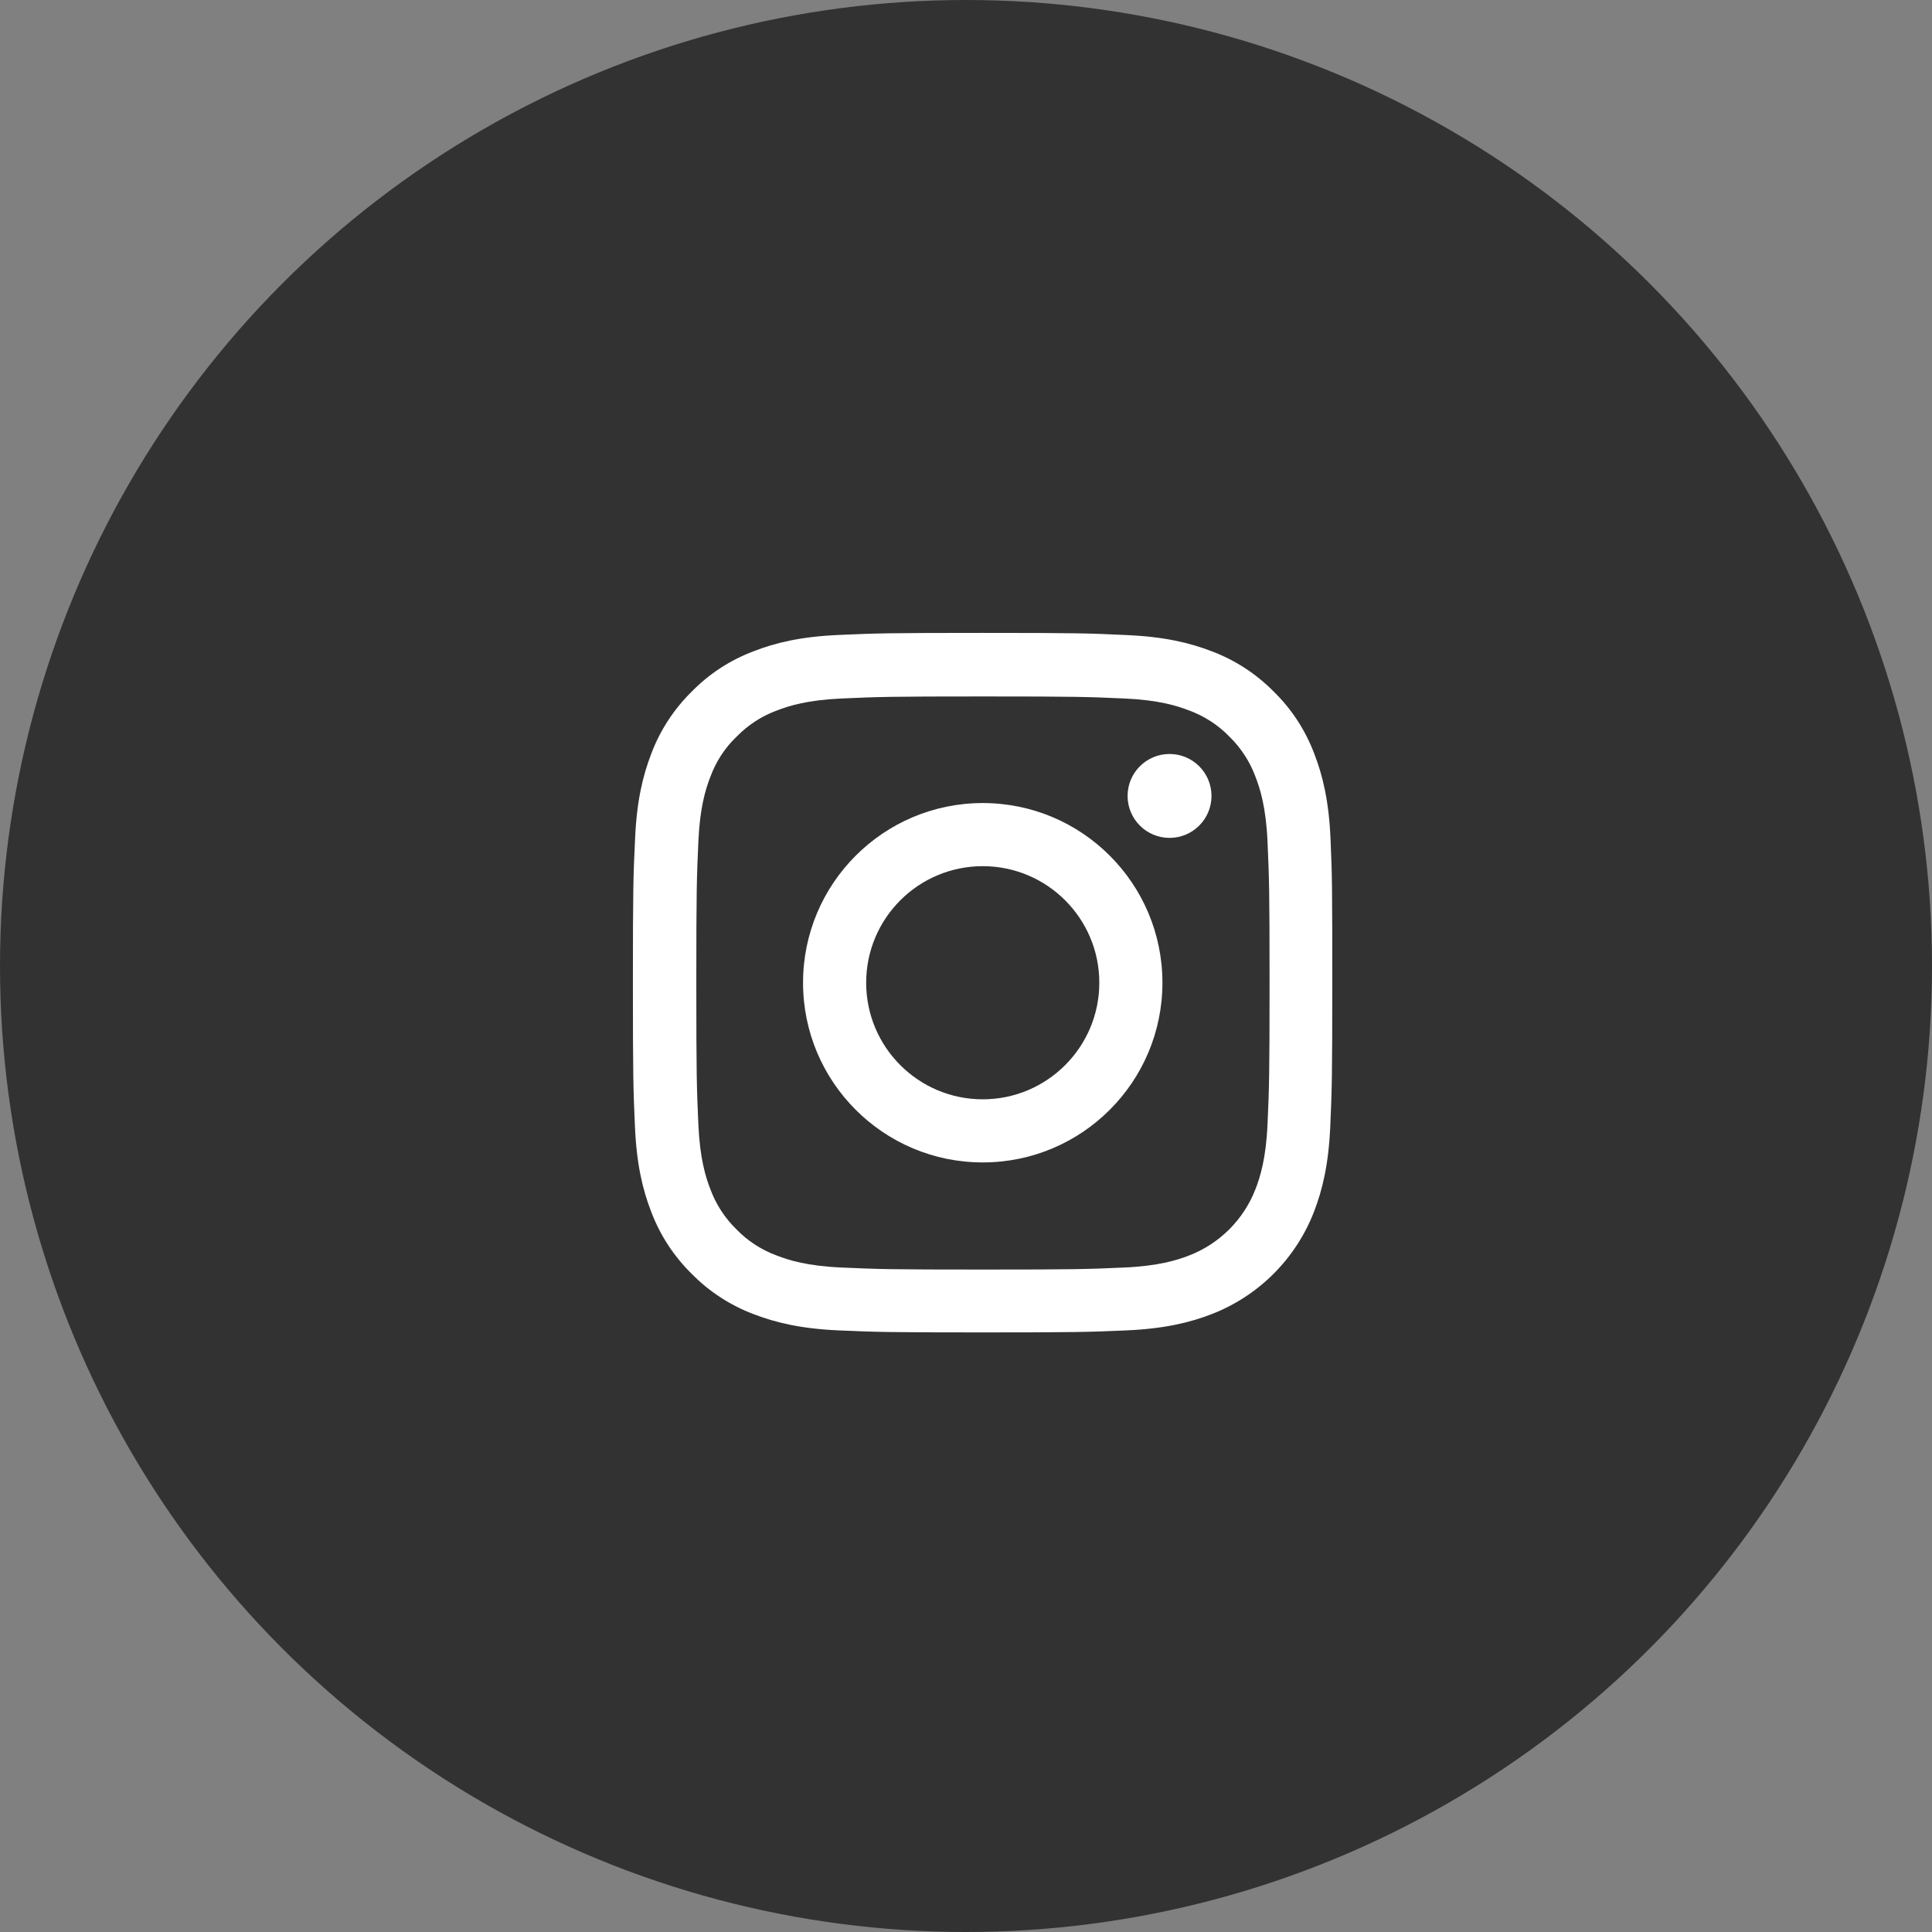 <?xml version="1.0" encoding="UTF-8"?>
<svg width="58px" height="58px" viewBox="0 0 58 58" version="1.1" xmlns="http://www.w3.org/2000/svg" xmlns:xlink="http://www.w3.org/1999/xlink">
    <rect x="0" y="0" width="58" height="58" fill="#808080" stroke="none"/>
    <title>instagram-2</title>
    <g id="UI" stroke="none" stroke-width="1" fill="none" fill-rule="evenodd">
        <g id="Home" transform="translate(-965, -6010)">
            <g id="instagram-2" transform="translate(965, 6010)">
                <circle id="Oval" fill="#323232" cx="29" cy="29" r="29"></circle>
                <g id="instagram-(3)" transform="translate(19, 19)" fill="#FFFFFF" fill-rule="nonzero">
                    <path d="M20.943,6.174 C20.894,5.058 20.713,4.291 20.455,3.626 C20.188,2.921 19.778,2.289 19.24,1.764 C18.715,1.231 18.079,0.816 17.382,0.554 C16.713,0.295 15.95,0.115 14.834,0.066 C13.71,0.012 13.353,0 10.502,0 C7.651,0 7.294,0.012 6.174,0.062 C5.058,0.111 4.291,0.291 3.627,0.55 C2.921,0.816 2.289,1.227 1.764,1.764 C1.231,2.289 0.816,2.925 0.554,3.622 C0.295,4.291 0.115,5.054 0.066,6.17 C0.012,7.294 0,7.651 0,10.502 C0,13.353 0.012,13.71 0.062,14.83 C0.111,15.946 0.291,16.713 0.55,17.378 C0.816,18.083 1.231,18.715 1.764,19.24 C2.289,19.774 2.925,20.188 3.622,20.451 C4.291,20.709 5.054,20.889 6.17,20.939 C7.29,20.988 7.647,21 10.498,21 C13.349,21 13.706,20.988 14.826,20.939 C15.942,20.889 16.709,20.709 17.374,20.451 C18.785,19.905 19.901,18.789 20.447,17.378 C20.705,16.709 20.885,15.946 20.935,14.83 C20.984,13.71 20.996,13.353 20.996,10.502 C20.996,7.651 20.992,7.294 20.943,6.174 Z M19.052,14.748 C19.007,15.774 18.834,16.328 18.691,16.697 C18.338,17.612 17.612,18.338 16.697,18.691 C16.328,18.834 15.77,19.007 14.748,19.052 C13.641,19.101 13.308,19.113 10.506,19.113 C7.704,19.113 7.368,19.101 6.264,19.052 C5.239,19.007 4.685,18.834 4.316,18.691 C3.86,18.522 3.446,18.256 3.11,17.907 C2.761,17.567 2.494,17.156 2.326,16.701 C2.182,16.332 2.01,15.774 1.965,14.752 C1.916,13.645 1.904,13.312 1.904,10.51 C1.904,7.708 1.916,7.372 1.965,6.269 C2.01,5.243 2.182,4.689 2.326,4.32 C2.494,3.864 2.761,3.45 3.114,3.114 C3.454,2.765 3.864,2.498 4.32,2.33 C4.689,2.187 5.247,2.014 6.269,1.969 C7.376,1.92 7.709,1.908 10.51,1.908 C13.316,1.908 13.649,1.92 14.752,1.969 C15.778,2.014 16.332,2.187 16.701,2.33 C17.156,2.498 17.571,2.765 17.907,3.114 C18.256,3.454 18.522,3.864 18.691,4.32 C18.834,4.689 19.007,5.247 19.052,6.269 C19.101,7.376 19.113,7.708 19.113,10.51 C19.113,13.312 19.101,13.641 19.052,14.748 Z" id="Shape"></path>
                    <path d="M10.502,5.108 C7.524,5.108 5.108,7.524 5.108,10.502 C5.108,13.481 7.524,15.897 10.502,15.897 C13.481,15.897 15.897,13.481 15.897,10.502 C15.897,7.524 13.481,5.108 10.502,5.108 Z M10.502,14.002 C8.57,14.002 7.003,12.434 7.003,10.502 C7.003,8.57 8.57,7.003 10.502,7.003 C12.434,7.003 14.002,8.57 14.002,10.502 C14.002,12.434 12.434,14.002 10.502,14.002 L10.502,14.002 Z" id="Shape"></path>
                    <path d="M17.37,4.894 C17.37,5.59 16.806,6.154 16.11,6.154 C15.415,6.154 14.851,5.59 14.851,4.894 C14.851,4.199 15.415,3.635 16.11,3.635 C16.806,3.635 17.37,4.199 17.37,4.894 L17.37,4.894 Z" id="Path"></path>
                </g>
            </g>
        </g>
    </g>
</svg>